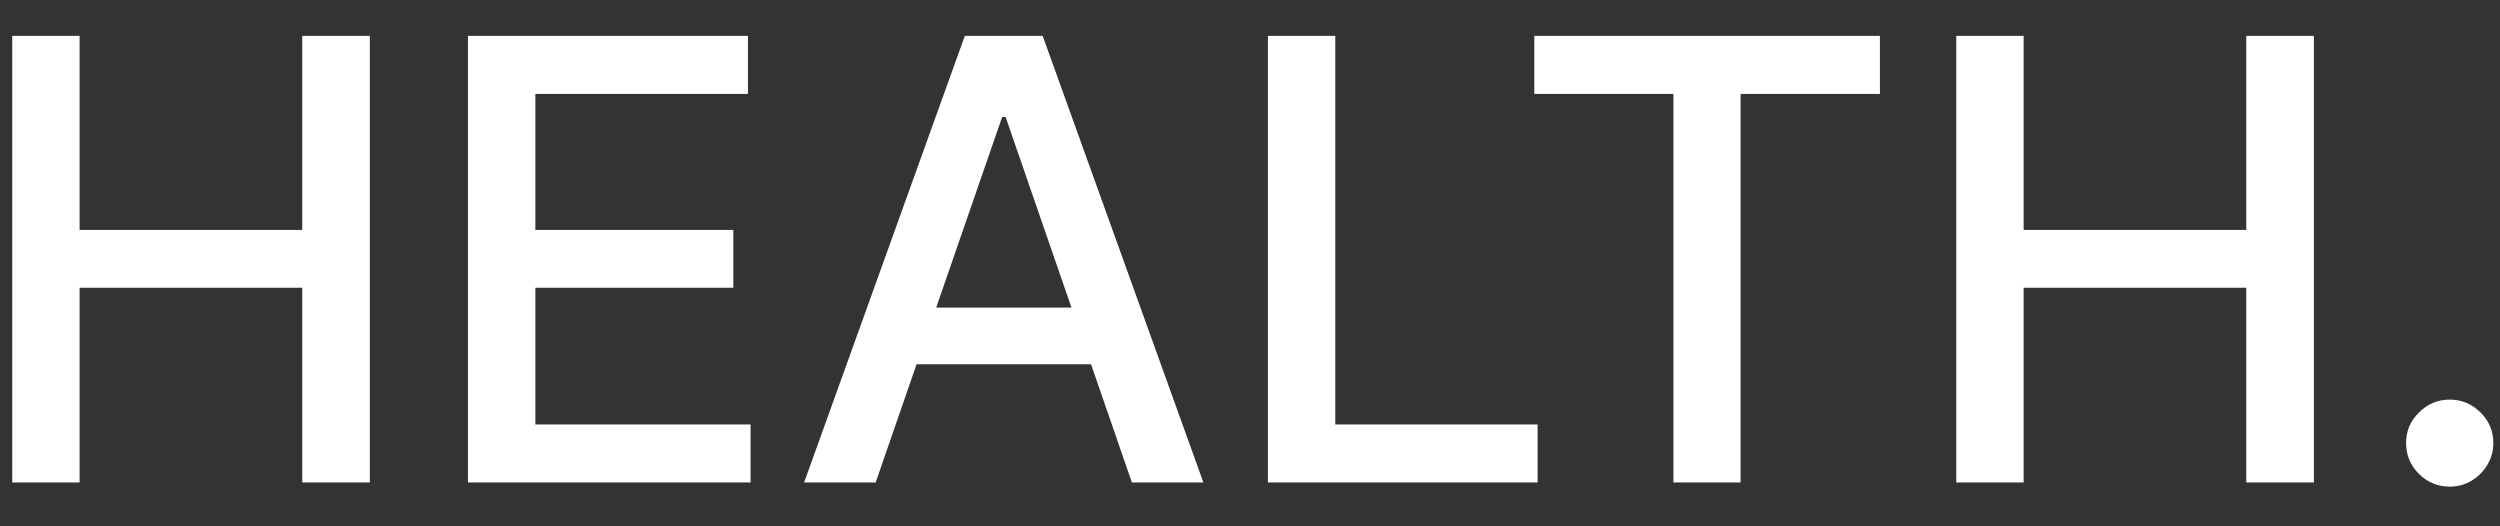 <?xml version="1.0" encoding="UTF-8"?> <svg xmlns="http://www.w3.org/2000/svg" width="57" height="12" viewBox="0 0 57 12" fill="none"><rect x="0" y="0" width="57" height="12" fill="#333333" stroke="none"/><path d="M0.279 11V0.818H1.815V5.243H6.891V0.818H8.432V11H6.891V6.56H1.815V11H0.279ZM10.669 11V0.818H17.053V2.141H12.206V5.243H16.72V6.56H12.206V9.678H17.113V11H10.669ZM19.965 11H18.334L21.998 0.818H23.773L27.437 11H25.807L22.928 2.668H22.849L19.965 11ZM20.238 7.013H25.528V8.305H20.238V7.013ZM28.908 11V0.818H30.444V9.678H35.057V11H28.908ZM34.982 2.141V0.818H42.862V2.141H39.685V11H38.154V2.141H34.982ZM44.603 11V0.818H46.139V5.243H51.215V0.818H52.756V11H51.215V6.56H46.139V11H44.603ZM55.854 11.095C55.582 11.095 55.348 10.998 55.153 10.806C54.957 10.611 54.859 10.375 54.859 10.1C54.859 9.828 54.957 9.596 55.153 9.404C55.348 9.209 55.582 9.111 55.854 9.111C56.126 9.111 56.359 9.209 56.555 9.404C56.75 9.596 56.848 9.828 56.848 10.1C56.848 10.282 56.802 10.45 56.709 10.602C56.619 10.751 56.5 10.871 56.351 10.96C56.202 11.05 56.036 11.095 55.854 11.095Z" fill="white"></path></svg> 
